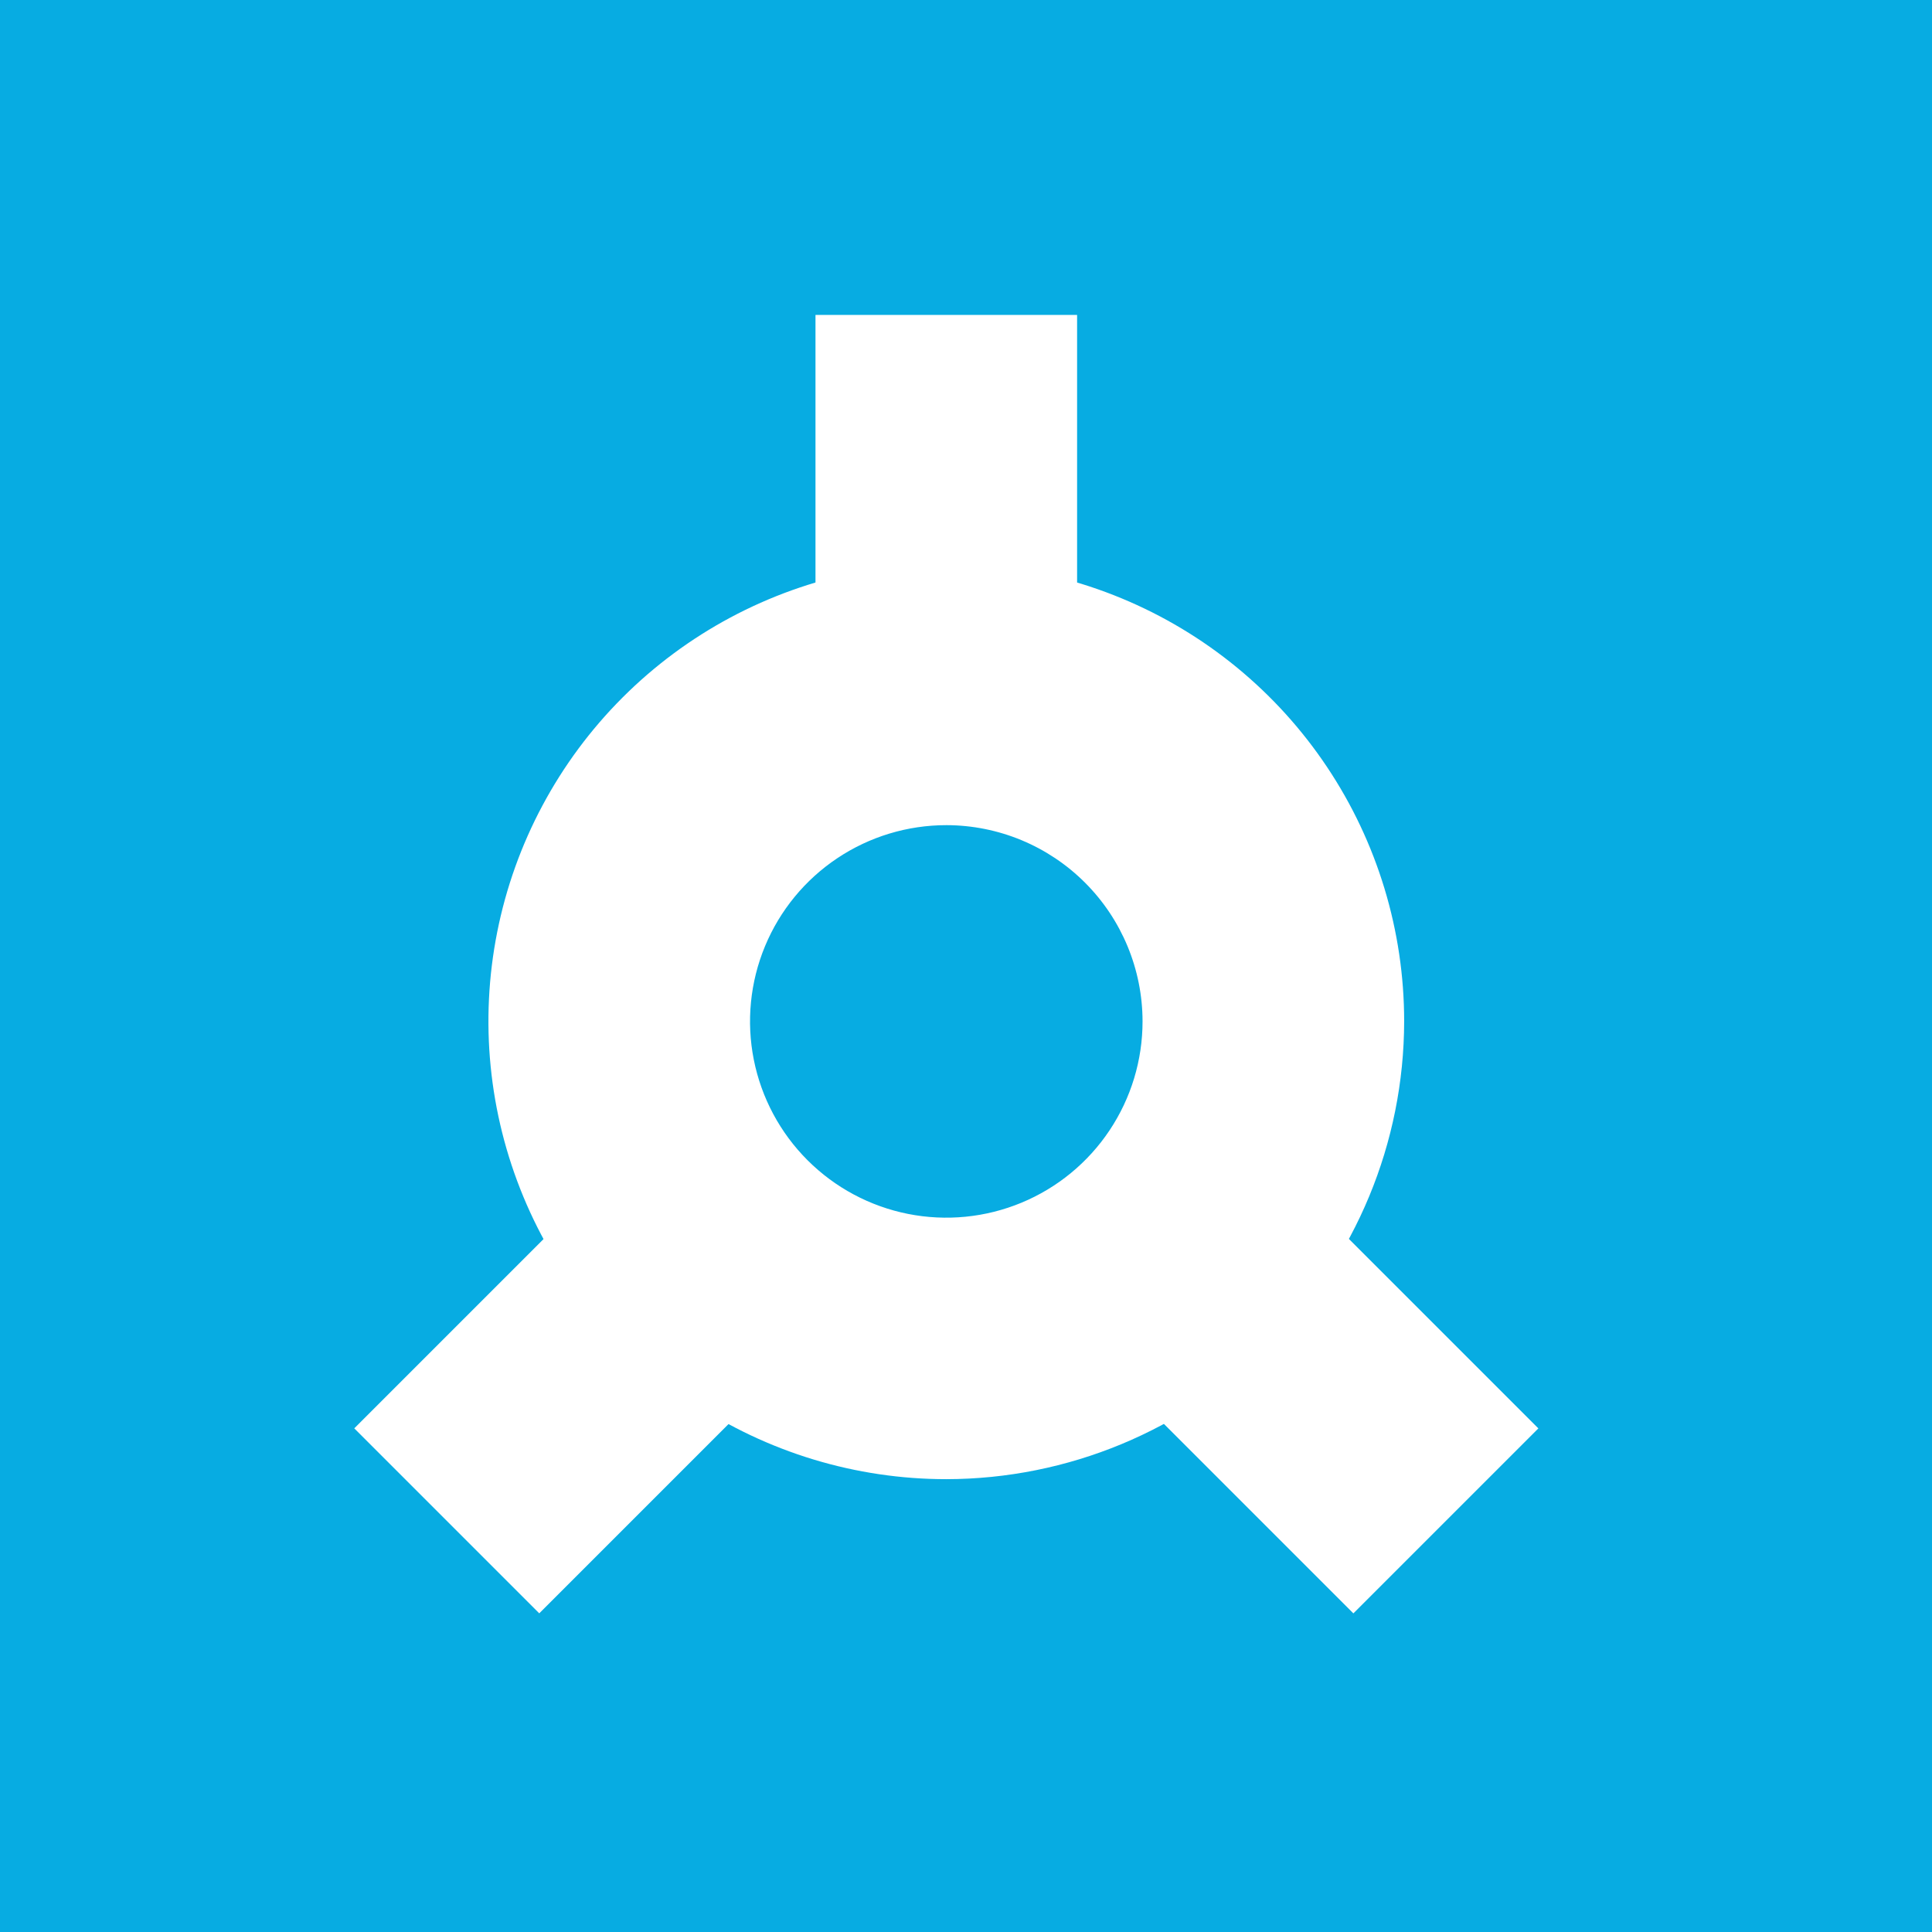 <svg fill="none" height="512" viewBox="0 0 512 512" width="512" xmlns="http://www.w3.org/2000/svg" xmlns:xlink="http://www.w3.org/1999/xlink"><rect x="0" y="0" width="512" height="512" fill="#333333" stroke="none"/><clipPath id="a"><path d="m0 0h512v512h-512z"/></clipPath><g clip-path="url(#a)"><path d="m0 0h512v512h-512z" fill="#fff"/><path d="m606.088-17h-710.591v545h710.591z" fill="#07ace2"/><g fill="#fff"><path d="m250.809 391.994c-24 .007-47.463-7.105-67.421-20.434s-35.516-32.277-44.704-54.448c-9.189-22.172-11.596-46.57-6.918-70.109 4.678-23.54 16.232-45.163 33.2-62.136 16.969-16.973 38.589-28.532 62.128-33.217 23.538-4.684 47.937-2.283 70.11 6.9 22.174 9.183 41.126 24.735 54.461 44.69 13.334 19.955 20.451 43.415 20.451 67.415-.042 32.163-12.835 62.997-35.574 85.743-22.74 22.745-53.571 35.546-85.733 35.596zm0-173.319c-10.29-.006-20.35 3.04-28.908 8.753s-15.23 13.835-19.17 23.34c-3.941 9.506-4.973 19.966-2.967 30.058s6.96 19.363 14.236 26.639c7.275 7.275 16.546 12.23 26.638 14.235 10.092 2.006 20.553.974 30.058-2.967 9.505-3.94 17.628-10.612 23.34-19.17 5.713-8.558 8.759-18.618 8.753-28.908-.017-13.78-5.499-26.992-15.243-36.736-9.745-9.745-22.957-15.227-36.737-15.244z"/><path d="m285.441 83.459h-69.327v117.995h69.327z"/><path d="m321.817 292.675-49.022 49.022 85.866 85.866 49.022-49.022z"/><path d="m180.71 291.704-86.825 86.826 49.022 49.022 86.825-86.826z"/></g></g></svg>